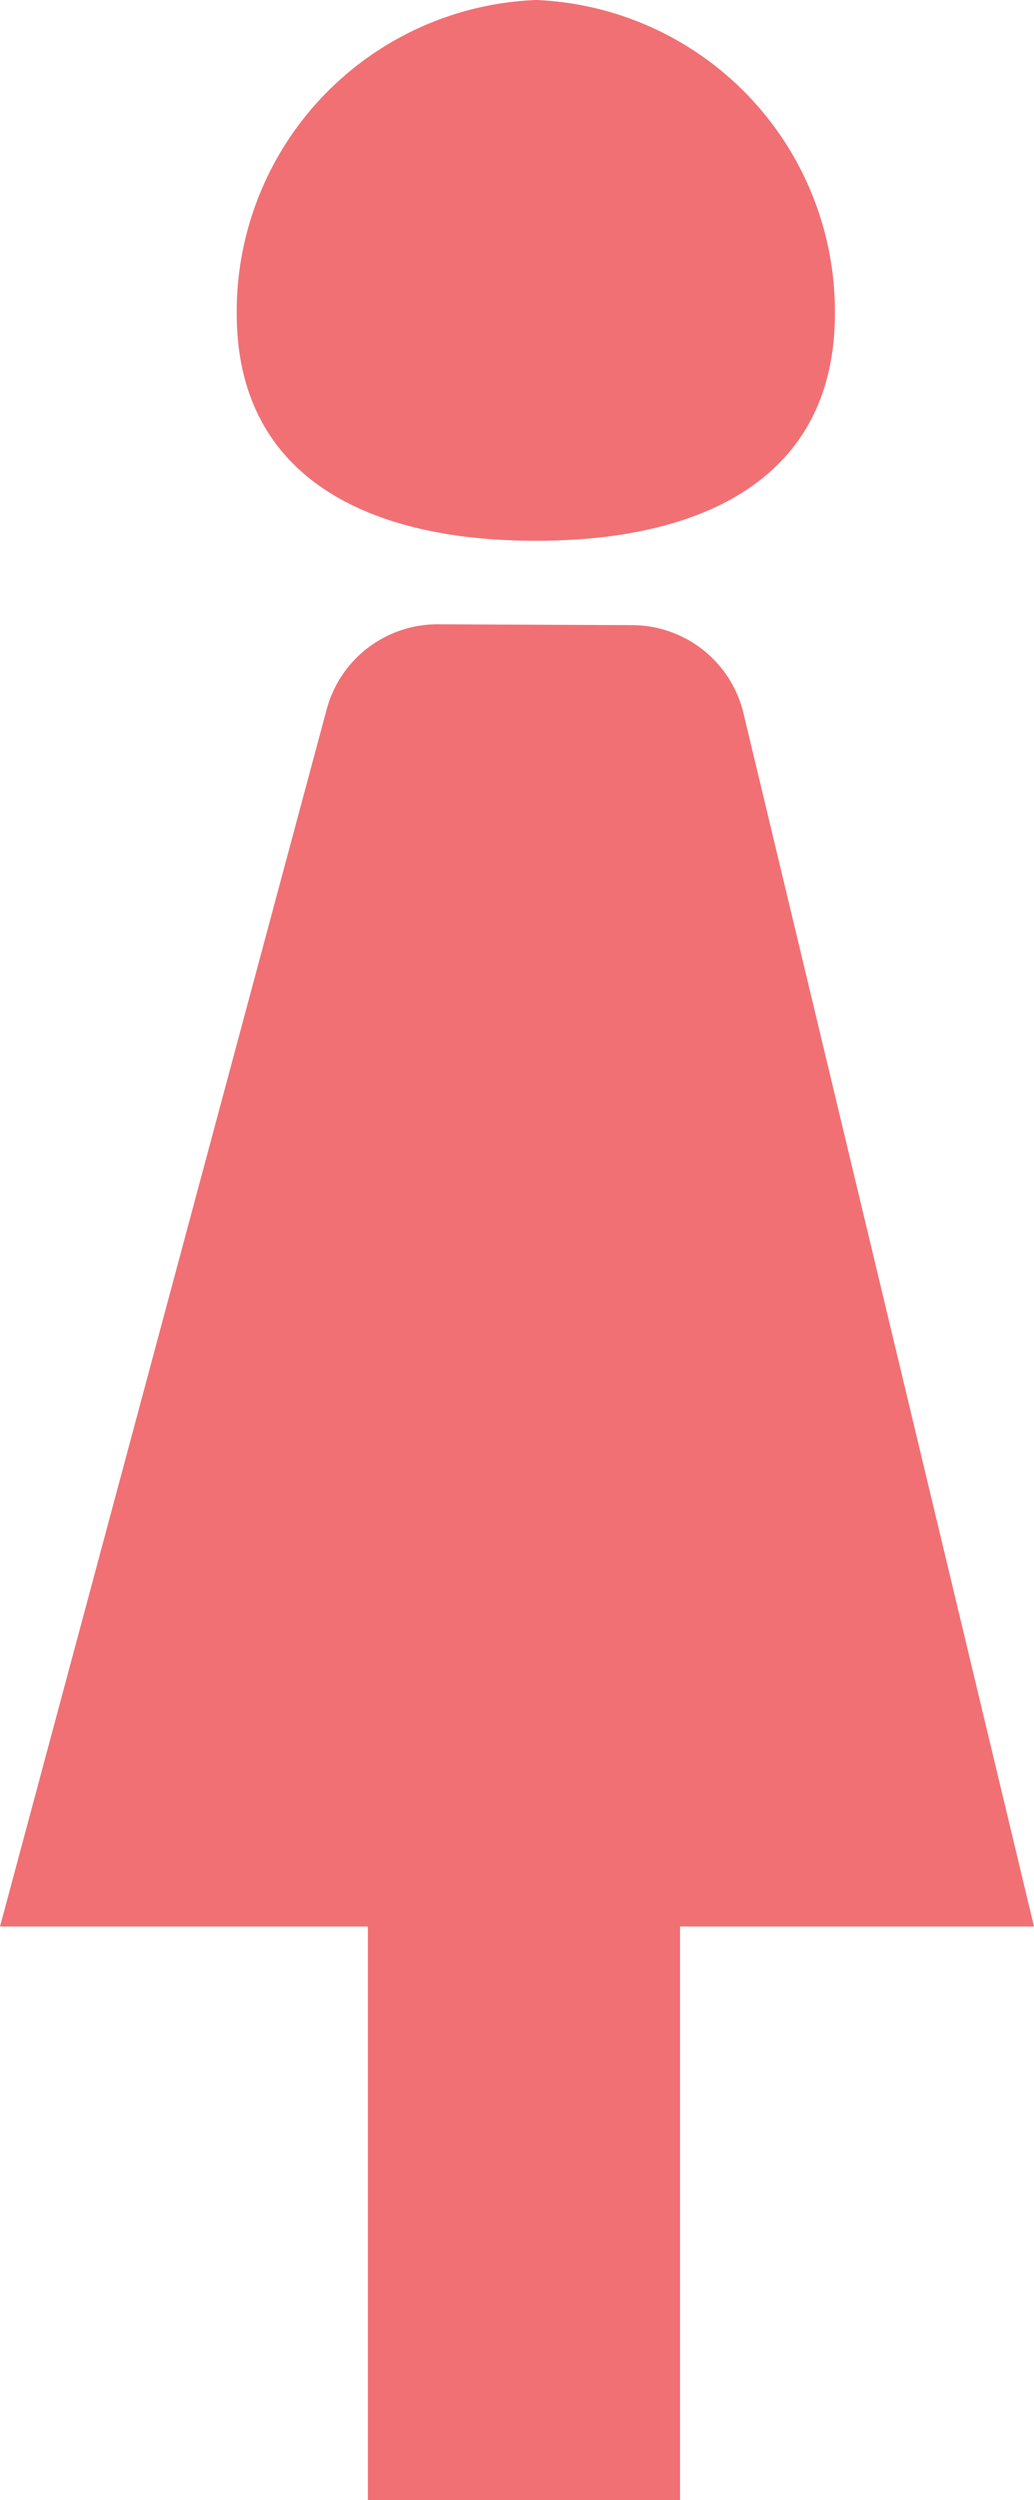 <svg xmlns="http://www.w3.org/2000/svg" width="11.077" height="26.764" viewBox="0 0 11.077 26.764">
  <g id="ico-conditional-seach-girl" transform="translate(-2 7.433)">
    <path id="パス_1098866" data-name="パス 1098866" d="M11.077,22.631,7.965,9.645A1.229,1.229,0,0,0,6.776,8.7L4.69,8.691A1.229,1.229,0,0,0,3.5,9.6L0,22.631H3.941v6.141H7.285V22.631Z" transform="translate(2 -9.441)" fill="#f07074"/>
    <path id="パス_1098867" data-name="パス 1098867" d="M6.508,5.789c1.77,0,3.2-.661,3.2-2.432A3.338,3.338,0,0,0,6.508,0,3.338,3.338,0,0,0,3.3,3.357c0,1.77,1.434,2.432,3.2,2.432" transform="translate(1.236 -7.433)" fill="#f07074"/>
  </g>
</svg>
